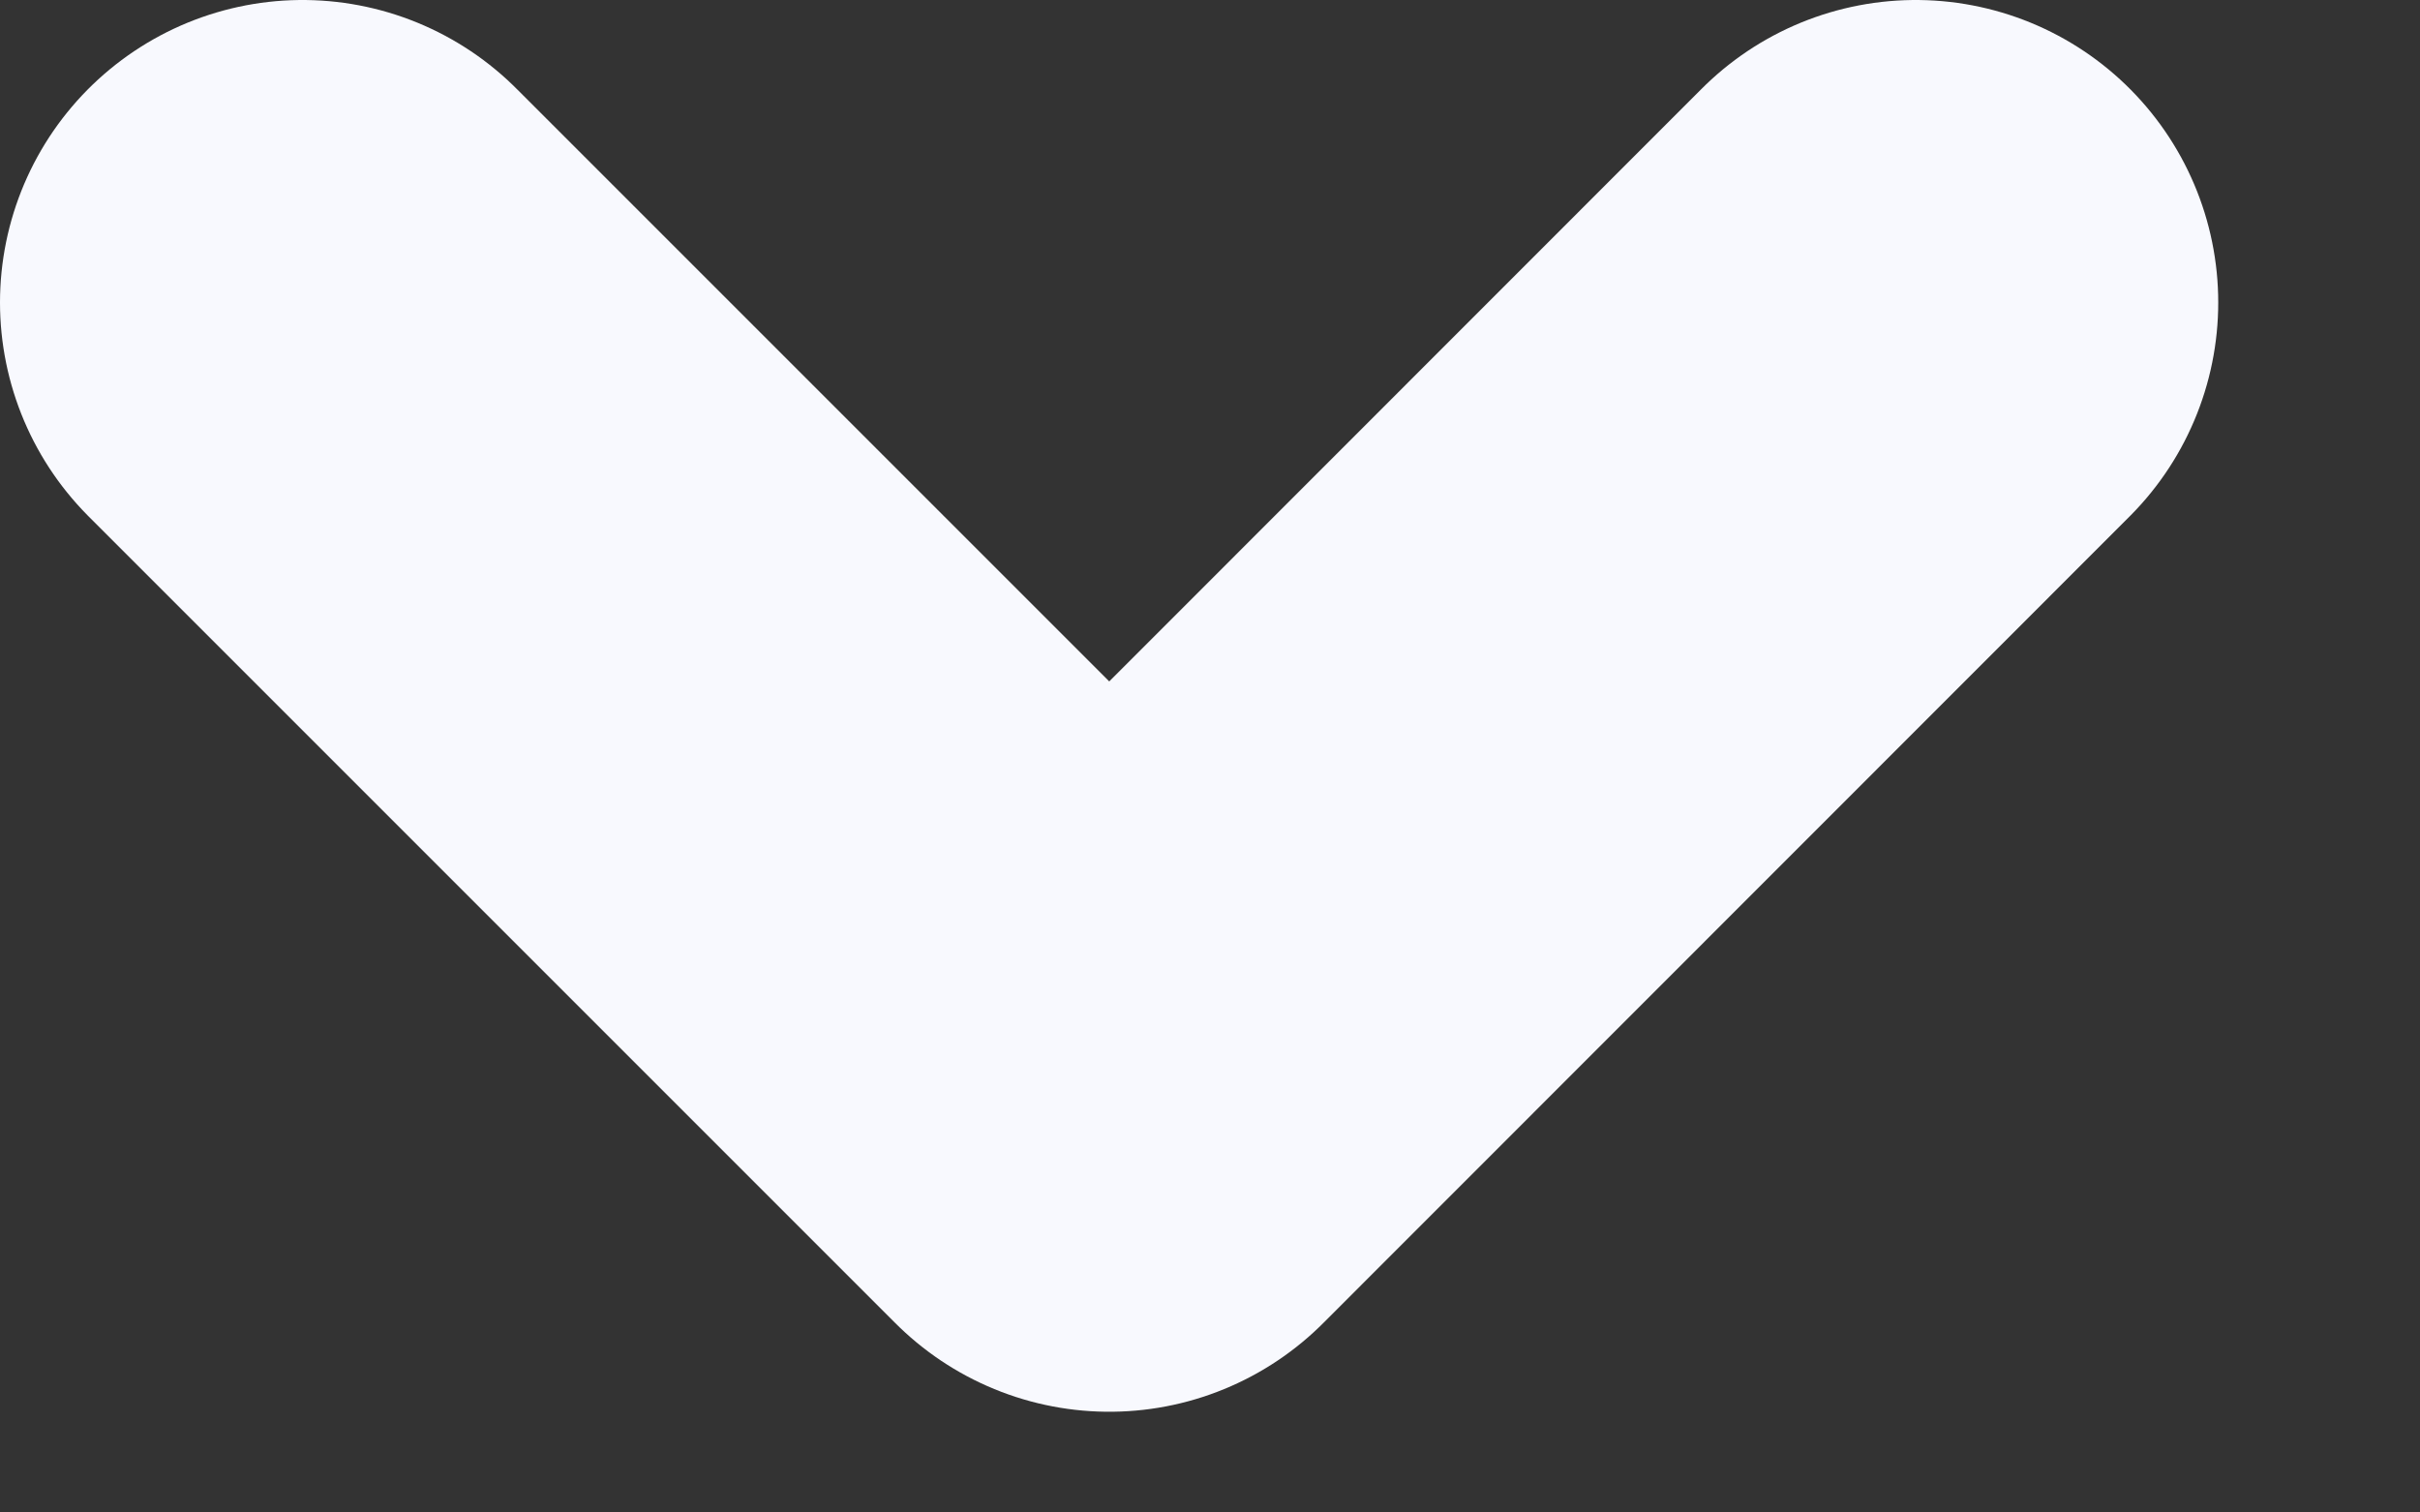 <?xml version="1.0" encoding="utf-8"?>
<svg xmlns="http://www.w3.org/2000/svg" fill="none" height="100%" overflow="visible" preserveAspectRatio="none" style="display: block;" viewBox="0 0 8 5" width="100%">
<rect x="0" y="0" width="8" height="5" fill="#333333" stroke="none"/>
<path d="M6.333 1L3.667 3.667L1 1" id="Vector" stroke="#F8F9FE" stroke-linecap="round" stroke-linejoin="round" stroke-width="2"/>
</svg>